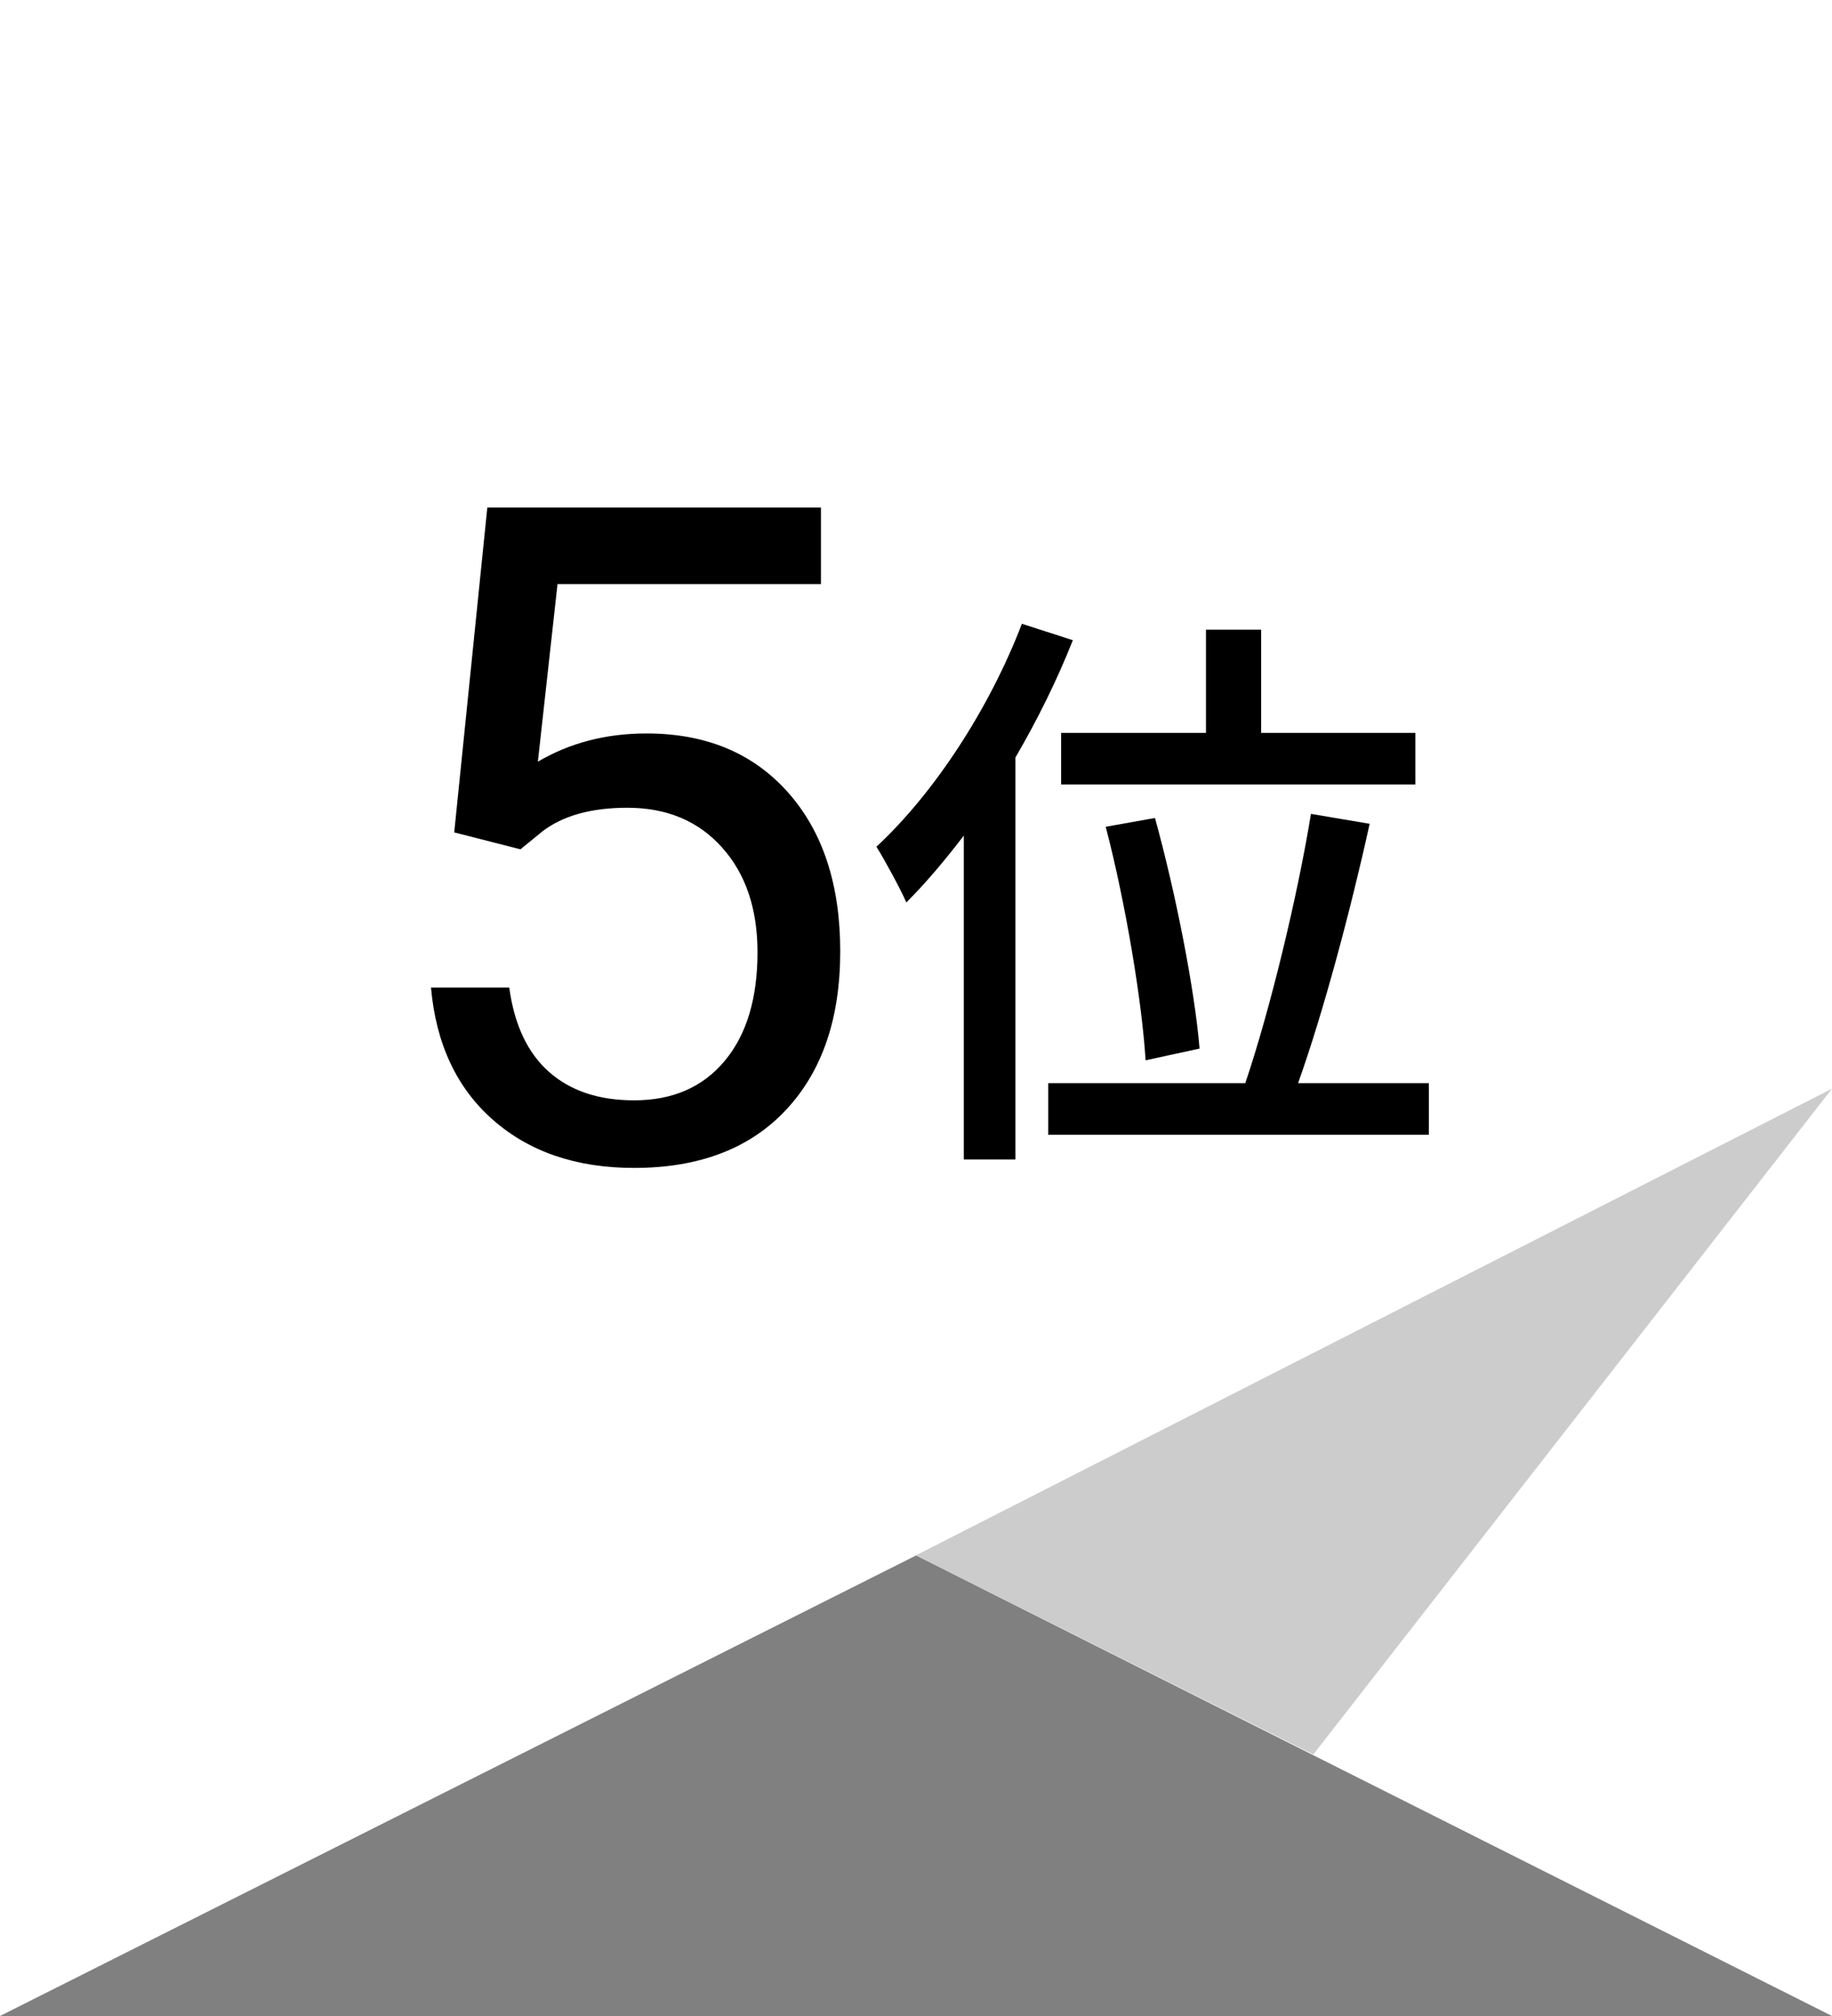 <?xml version="1.0" encoding="utf-8"?>
<!-- Generator: Adobe Illustrator 16.0.0, SVG Export Plug-In . SVG Version: 6.00 Build 0)  -->
<!DOCTYPE svg PUBLIC "-//W3C//DTD SVG 1.1//EN" "http://www.w3.org/Graphics/SVG/1.1/DTD/svg11.dtd">
<svg version="1.1" xmlns="http://www.w3.org/2000/svg" xmlns:xlink="http://www.w3.org/1999/xlink" x="0px" y="0px" width="50px"
	 height="55px" viewBox="0 0 50 55" enable-background="new 0 0 50 55" xml:space="preserve">
<rect x="0" y="0" width="50" height="55" fill="#808080" stroke="none"/>
<g id="レイヤー_1">
	<path fill="#FFFFFF" d="M25,42.436L0,55V29.872V-0.01h50v29.882V55L25,42.436z"/>
	<path opacity="0.2" enable-background="new    " d="M50,29.701L24.997,42.433l10.846,5.433L50,29.701z"/>
	<g enable-background="new    ">
		<path d="M12.397,22.709l0.903-8.862h9.106v2.088h-7.19L14.68,20.78c0.871-0.513,1.859-0.77,2.967-0.77
			c1.619,0,2.905,0.536,3.857,1.605c0.952,1.07,1.428,2.517,1.428,4.34c0,1.831-0.494,3.273-1.482,4.327
			c-0.989,1.055-2.371,1.581-4.145,1.581c-1.571,0-2.853-0.436-3.846-1.307c-0.993-0.87-1.559-2.074-1.696-3.613h2.136
			c0.139,1.018,0.501,1.785,1.087,2.302s1.358,0.774,2.319,0.774c1.05,0,1.874-0.357,2.472-1.074
			c0.599-0.716,0.897-1.704,0.897-2.966c0-1.188-0.323-2.143-0.971-2.862c-0.646-0.721-1.508-1.08-2.582-1.08
			c-0.984,0-1.758,0.215-2.319,0.646l-0.598,0.488L12.397,22.709z"/>
	</g>
	<g enable-background="new    ">
		<path d="M29.281,17.466c-0.432,1.089-0.961,2.161-1.568,3.201v10.965h-1.408v-8.836c-0.513,0.672-1.041,1.297-1.569,1.825
			c-0.144-0.337-0.576-1.137-0.816-1.521c1.569-1.456,3.073-3.745,3.97-6.082L29.281,17.466z M38.997,29.551v1.408H28.609v-1.408
			h5.378c0.672-1.985,1.425-5.09,1.792-7.347l1.602,0.271c-0.513,2.337-1.266,5.154-1.953,7.075H38.997z M32.914,19.995v-2.817
			h1.506v2.817h4.209v1.408h-9.668v-1.408H32.914z M31.266,28.927c-0.096-1.585-0.544-4.29-1.088-6.371l1.344-0.24
			c0.576,2.081,1.089,4.723,1.217,6.291L31.266,28.927z"/>
	</g>
</g>
<g id="_x31_">
</g>
</svg>
